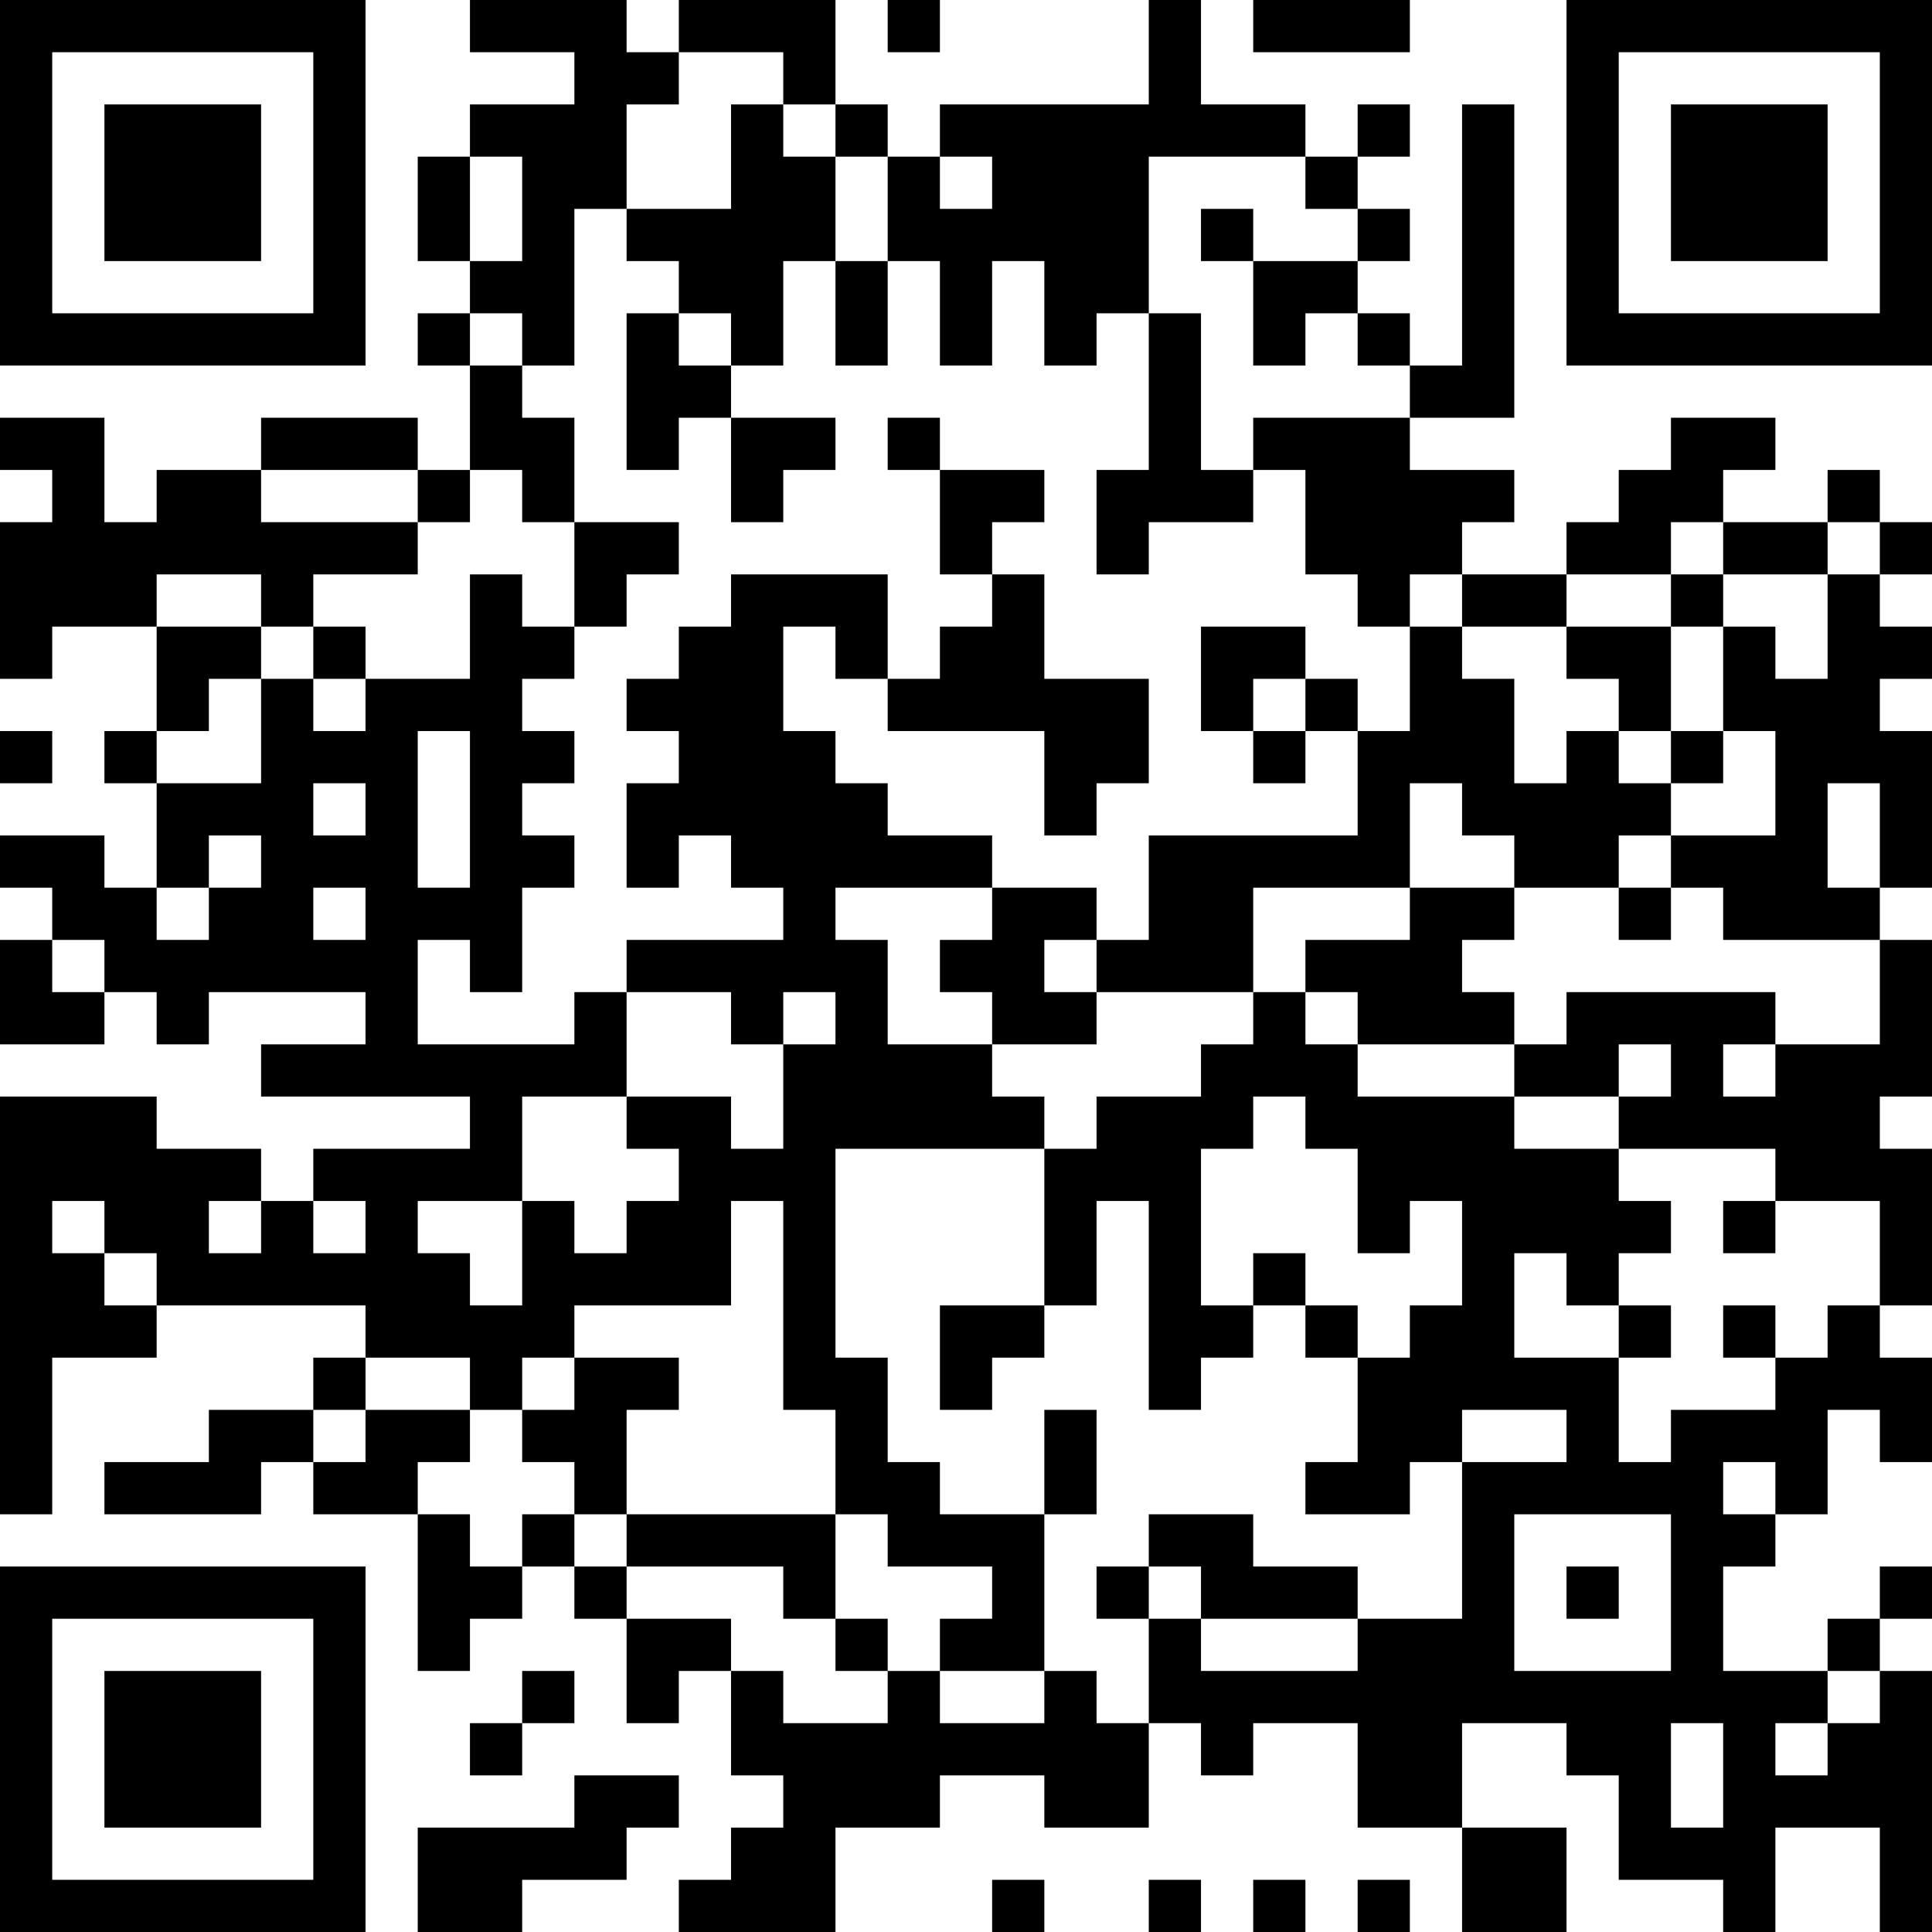 <?xml version="1.0" encoding="UTF-8"?>
<svg xmlns="http://www.w3.org/2000/svg" version="1.1" width="400" height="400" viewBox="0 0 400 400"><rect x="0" y="0" width="400" height="400" fill="#ffffff"/><g transform="scale(10.811)"><g transform="translate(0,0)"><path fill-rule="evenodd" d="M9 0L9 1L11 1L11 2L9 2L9 3L8 3L8 5L9 5L9 6L8 6L8 7L9 7L9 9L8 9L8 8L5 8L5 9L3 9L3 10L2 10L2 8L0 8L0 9L1 9L1 10L0 10L0 13L1 13L1 12L3 12L3 14L2 14L2 15L3 15L3 17L2 17L2 16L0 16L0 17L1 17L1 18L0 18L0 20L2 20L2 19L3 19L3 20L4 20L4 19L7 19L7 20L5 20L5 21L9 21L9 22L6 22L6 23L5 23L5 22L3 22L3 21L0 21L0 29L1 29L1 26L3 26L3 25L7 25L7 26L6 26L6 27L4 27L4 28L2 28L2 29L5 29L5 28L6 28L6 29L8 29L8 32L9 32L9 31L10 31L10 30L11 30L11 31L12 31L12 33L13 33L13 32L14 32L14 34L15 34L15 35L14 35L14 36L13 36L13 37L16 37L16 35L18 35L18 34L20 34L20 35L22 35L22 33L23 33L23 34L24 34L24 33L26 33L26 35L28 35L28 37L30 37L30 35L28 35L28 33L30 33L30 34L31 34L31 36L33 36L33 37L34 37L34 35L36 35L36 37L37 37L37 32L36 32L36 31L37 31L37 30L36 30L36 31L35 31L35 32L33 32L33 30L34 30L34 29L35 29L35 27L36 27L36 28L37 28L37 26L36 26L36 25L37 25L37 22L36 22L36 21L37 21L37 18L36 18L36 17L37 17L37 14L36 14L36 13L37 13L37 12L36 12L36 11L37 11L37 10L36 10L36 9L35 9L35 10L33 10L33 9L34 9L34 8L32 8L32 9L31 9L31 10L30 10L30 11L28 11L28 10L29 10L29 9L27 9L27 8L29 8L29 2L28 2L28 7L27 7L27 6L26 6L26 5L27 5L27 4L26 4L26 3L27 3L27 2L26 2L26 3L25 3L25 2L23 2L23 0L22 0L22 2L18 2L18 3L17 3L17 2L16 2L16 0L13 0L13 1L12 1L12 0ZM17 0L17 1L18 1L18 0ZM24 0L24 1L27 1L27 0ZM13 1L13 2L12 2L12 4L11 4L11 7L10 7L10 6L9 6L9 7L10 7L10 8L11 8L11 10L10 10L10 9L9 9L9 10L8 10L8 9L5 9L5 10L8 10L8 11L6 11L6 12L5 12L5 11L3 11L3 12L5 12L5 13L4 13L4 14L3 14L3 15L5 15L5 13L6 13L6 14L7 14L7 13L9 13L9 11L10 11L10 12L11 12L11 13L10 13L10 14L11 14L11 15L10 15L10 16L11 16L11 17L10 17L10 19L9 19L9 18L8 18L8 20L11 20L11 19L12 19L12 21L10 21L10 23L8 23L8 24L9 24L9 25L10 25L10 23L11 23L11 24L12 24L12 23L13 23L13 22L12 22L12 21L14 21L14 22L15 22L15 20L16 20L16 19L15 19L15 20L14 20L14 19L12 19L12 18L15 18L15 17L14 17L14 16L13 16L13 17L12 17L12 15L13 15L13 14L12 14L12 13L13 13L13 12L14 12L14 11L17 11L17 13L16 13L16 12L15 12L15 14L16 14L16 15L17 15L17 16L19 16L19 17L16 17L16 18L17 18L17 20L19 20L19 21L20 21L20 22L16 22L16 26L17 26L17 28L18 28L18 29L20 29L20 32L18 32L18 31L19 31L19 30L17 30L17 29L16 29L16 27L15 27L15 23L14 23L14 25L11 25L11 26L10 26L10 27L9 27L9 26L7 26L7 27L6 27L6 28L7 28L7 27L9 27L9 28L8 28L8 29L9 29L9 30L10 30L10 29L11 29L11 30L12 30L12 31L14 31L14 32L15 32L15 33L17 33L17 32L18 32L18 33L20 33L20 32L21 32L21 33L22 33L22 31L23 31L23 32L26 32L26 31L28 31L28 28L30 28L30 27L28 27L28 28L27 28L27 29L25 29L25 28L26 28L26 26L27 26L27 25L28 25L28 23L27 23L27 24L26 24L26 22L25 22L25 21L24 21L24 22L23 22L23 25L24 25L24 26L23 26L23 27L22 27L22 23L21 23L21 25L20 25L20 22L21 22L21 21L23 21L23 20L24 20L24 19L25 19L25 20L26 20L26 21L29 21L29 22L31 22L31 23L32 23L32 24L31 24L31 25L30 25L30 24L29 24L29 26L31 26L31 28L32 28L32 27L34 27L34 26L35 26L35 25L36 25L36 23L34 23L34 22L31 22L31 21L32 21L32 20L31 20L31 21L29 21L29 20L30 20L30 19L34 19L34 20L33 20L33 21L34 21L34 20L36 20L36 18L33 18L33 17L32 17L32 16L34 16L34 14L33 14L33 12L34 12L34 13L35 13L35 11L36 11L36 10L35 10L35 11L33 11L33 10L32 10L32 11L30 11L30 12L28 12L28 11L27 11L27 12L26 12L26 11L25 11L25 9L24 9L24 8L27 8L27 7L26 7L26 6L25 6L25 7L24 7L24 5L26 5L26 4L25 4L25 3L22 3L22 6L21 6L21 7L20 7L20 5L19 5L19 7L18 7L18 5L17 5L17 3L16 3L16 2L15 2L15 1ZM14 2L14 4L12 4L12 5L13 5L13 6L12 6L12 9L13 9L13 8L14 8L14 10L15 10L15 9L16 9L16 8L14 8L14 7L15 7L15 5L16 5L16 7L17 7L17 5L16 5L16 3L15 3L15 2ZM9 3L9 5L10 5L10 3ZM18 3L18 4L19 4L19 3ZM23 4L23 5L24 5L24 4ZM13 6L13 7L14 7L14 6ZM22 6L22 9L21 9L21 11L22 11L22 10L24 10L24 9L23 9L23 6ZM17 8L17 9L18 9L18 11L19 11L19 12L18 12L18 13L17 13L17 14L20 14L20 16L21 16L21 15L22 15L22 13L20 13L20 11L19 11L19 10L20 10L20 9L18 9L18 8ZM11 10L11 12L12 12L12 11L13 11L13 10ZM32 11L32 12L30 12L30 13L31 13L31 14L30 14L30 15L29 15L29 13L28 13L28 12L27 12L27 14L26 14L26 13L25 13L25 12L23 12L23 14L24 14L24 15L25 15L25 14L26 14L26 16L22 16L22 18L21 18L21 17L19 17L19 18L18 18L18 19L19 19L19 20L21 20L21 19L24 19L24 17L27 17L27 18L25 18L25 19L26 19L26 20L29 20L29 19L28 19L28 18L29 18L29 17L31 17L31 18L32 18L32 17L31 17L31 16L32 16L32 15L33 15L33 14L32 14L32 12L33 12L33 11ZM6 12L6 13L7 13L7 12ZM24 13L24 14L25 14L25 13ZM0 14L0 15L1 15L1 14ZM8 14L8 17L9 17L9 14ZM31 14L31 15L32 15L32 14ZM6 15L6 16L7 16L7 15ZM27 15L27 17L29 17L29 16L28 16L28 15ZM35 15L35 17L36 17L36 15ZM4 16L4 17L3 17L3 18L4 18L4 17L5 17L5 16ZM6 17L6 18L7 18L7 17ZM1 18L1 19L2 19L2 18ZM20 18L20 19L21 19L21 18ZM1 23L1 24L2 24L2 25L3 25L3 24L2 24L2 23ZM4 23L4 24L5 24L5 23ZM6 23L6 24L7 24L7 23ZM33 23L33 24L34 24L34 23ZM24 24L24 25L25 25L25 26L26 26L26 25L25 25L25 24ZM18 25L18 27L19 27L19 26L20 26L20 25ZM31 25L31 26L32 26L32 25ZM33 25L33 26L34 26L34 25ZM11 26L11 27L10 27L10 28L11 28L11 29L12 29L12 30L15 30L15 31L16 31L16 32L17 32L17 31L16 31L16 29L12 29L12 27L13 27L13 26ZM20 27L20 29L21 29L21 27ZM33 28L33 29L34 29L34 28ZM22 29L22 30L21 30L21 31L22 31L22 30L23 30L23 31L26 31L26 30L24 30L24 29ZM29 29L29 32L32 32L32 29ZM30 30L30 31L31 31L31 30ZM10 32L10 33L9 33L9 34L10 34L10 33L11 33L11 32ZM35 32L35 33L34 33L34 34L35 34L35 33L36 33L36 32ZM32 33L32 35L33 35L33 33ZM11 34L11 35L8 35L8 37L10 37L10 36L12 36L12 35L13 35L13 34ZM19 36L19 37L20 37L20 36ZM22 36L22 37L23 37L23 36ZM24 36L24 37L25 37L25 36ZM26 36L26 37L27 37L27 36ZM0 0L0 7L7 7L7 0ZM1 1L1 6L6 6L6 1ZM2 2L2 5L5 5L5 2ZM30 0L30 7L37 7L37 0ZM31 1L31 6L36 6L36 1ZM32 2L32 5L35 5L35 2ZM0 30L0 37L7 37L7 30ZM1 31L1 36L6 36L6 31ZM2 32L2 35L5 35L5 32Z" fill="#000000"/></g></g></svg>
